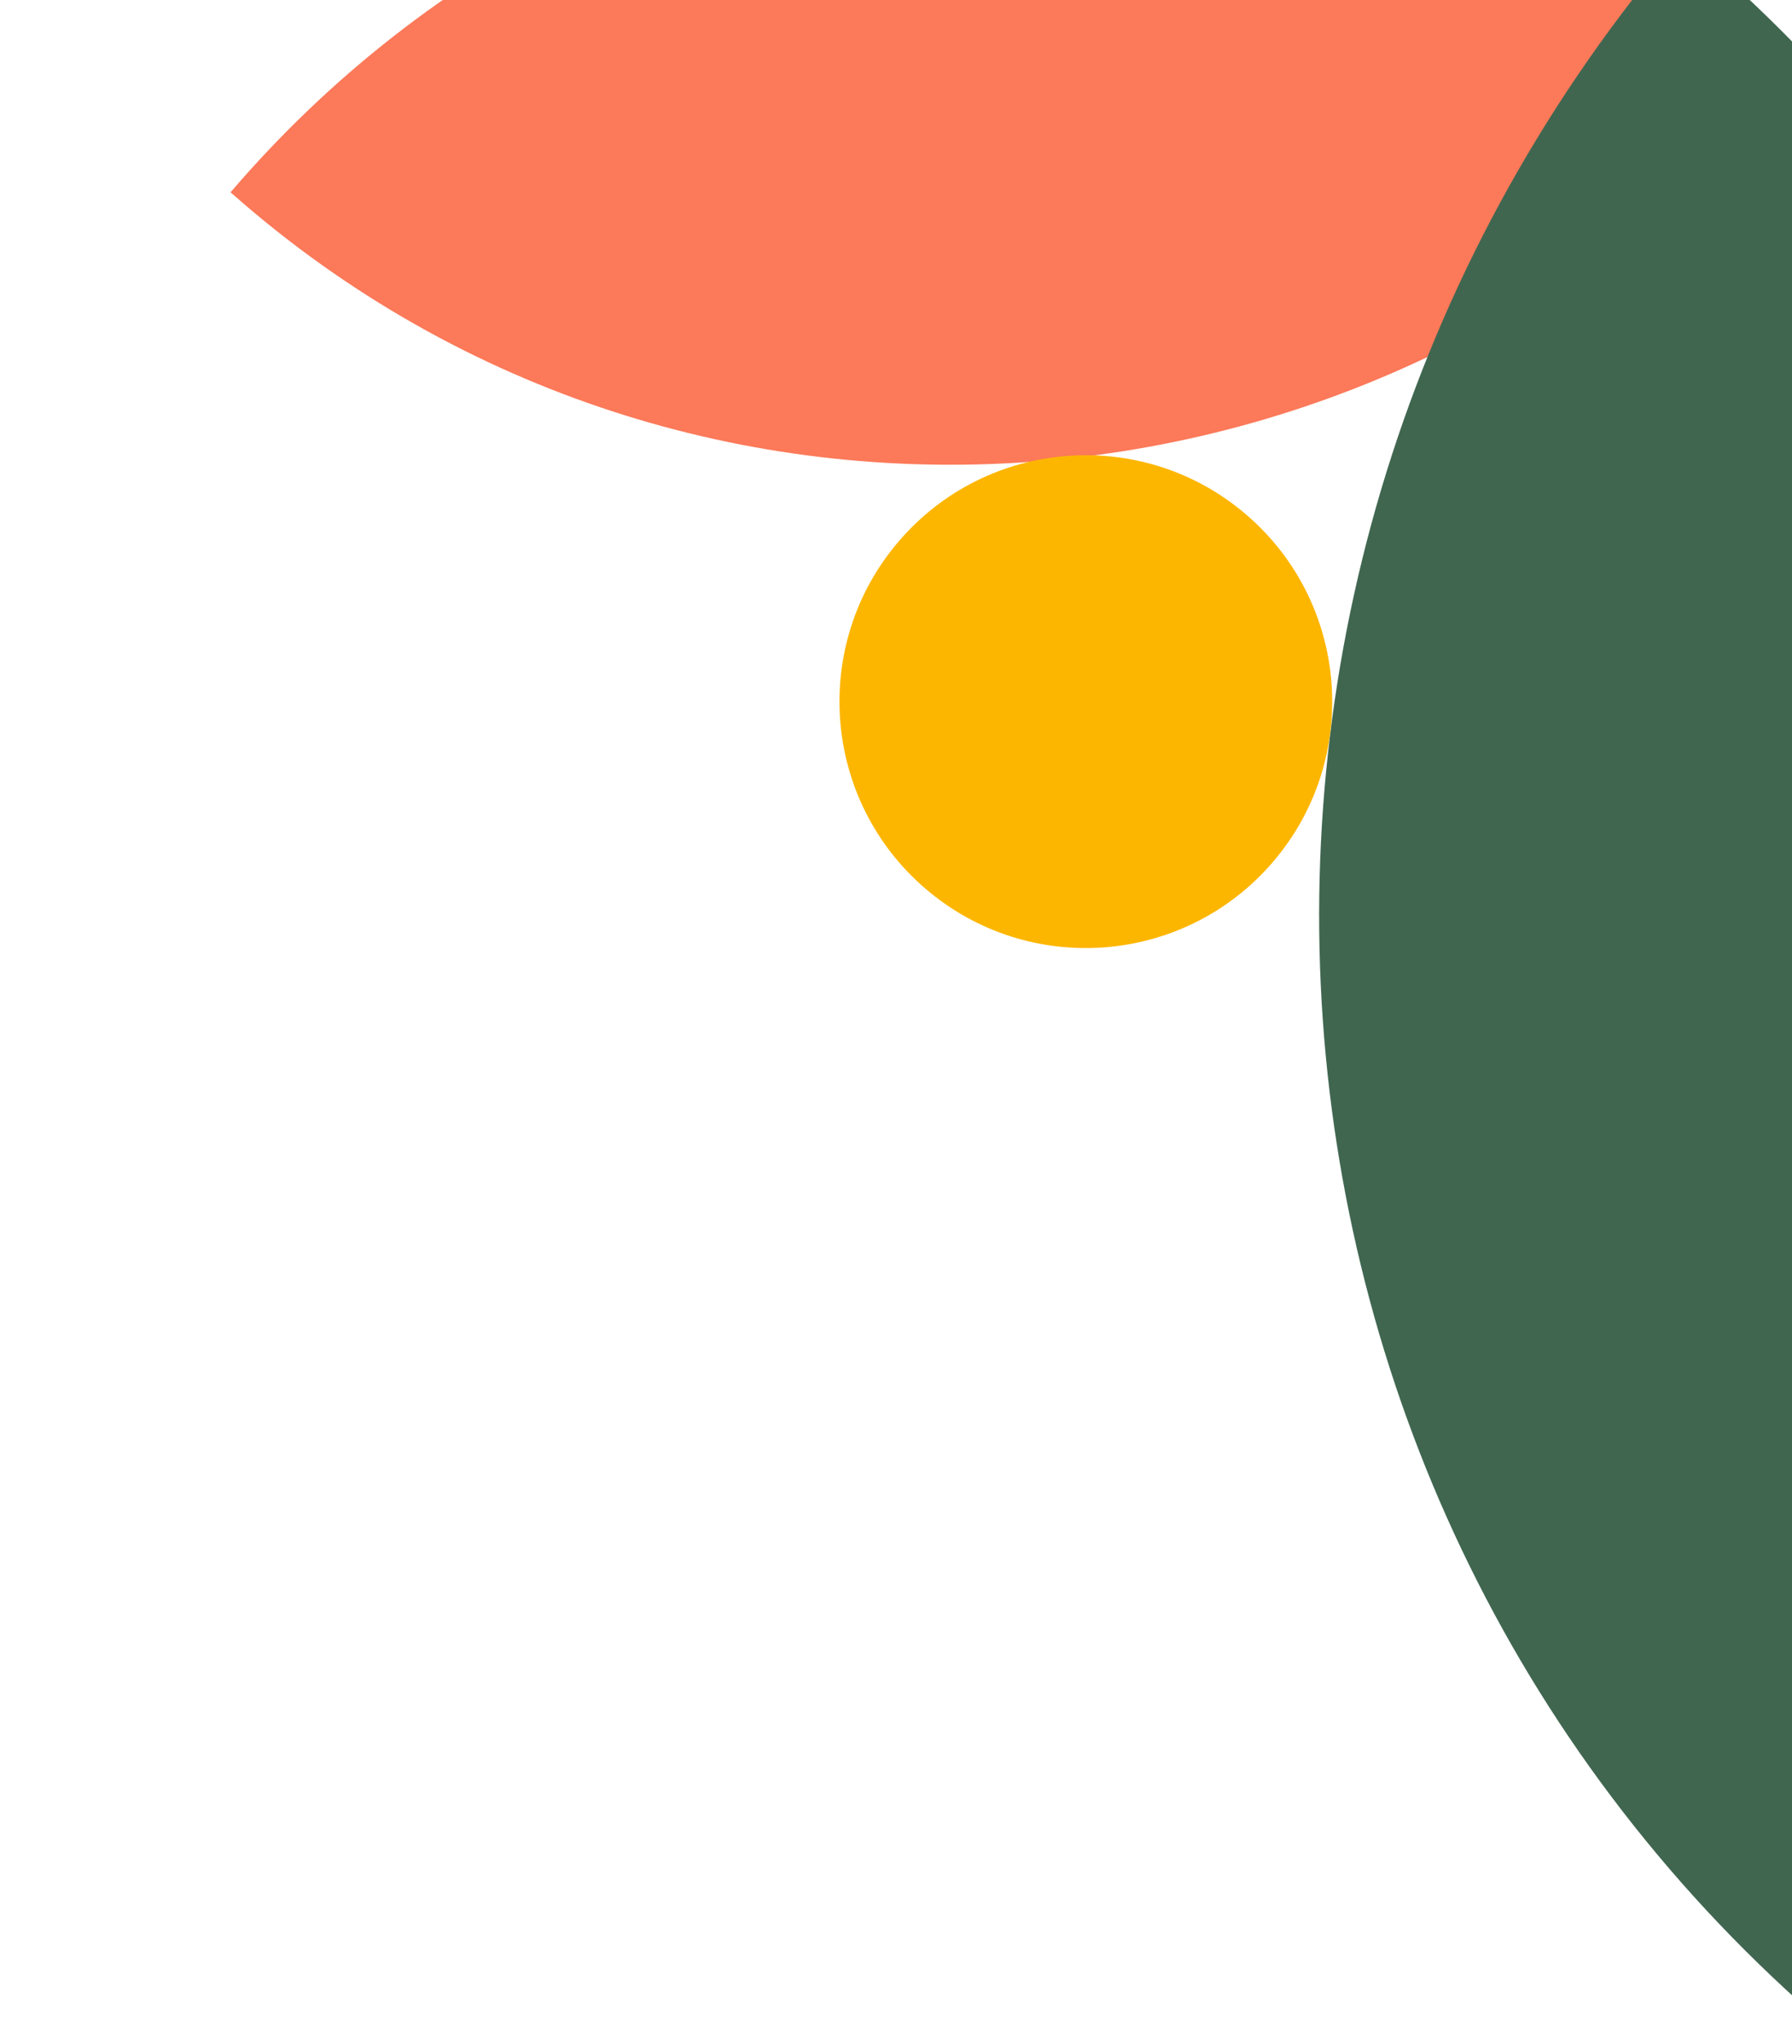 <svg width="228" height="260" viewBox="0 0 228 260" fill="none" xmlns="http://www.w3.org/2000/svg">
<path d="M31.117 26.017C30.516 25.503 29.923 24.983 29.333 24.461C80.101 -34.816 168.601 -42.326 227.014 7.689C227.615 8.203 228.208 8.724 228.798 9.246C178.03 68.522 89.529 76.032 31.117 26.017Z" fill="#FC7959"/>
<path d="M232.525 257.813C233.231 258.418 233.941 259.016 234.654 259.608C302.745 180.066 294.419 61.197 216.052 -5.903C215.345 -6.508 214.634 -7.105 213.921 -7.698C145.831 71.845 154.158 190.713 232.525 257.813Z" fill="#406650"/>
<circle cx="31.344" cy="31.344" r="31.344" transform="matrix(0.76 0.65 0.65 -0.76 93.959 92.702)" fill="#FDB600"/>
</svg>
